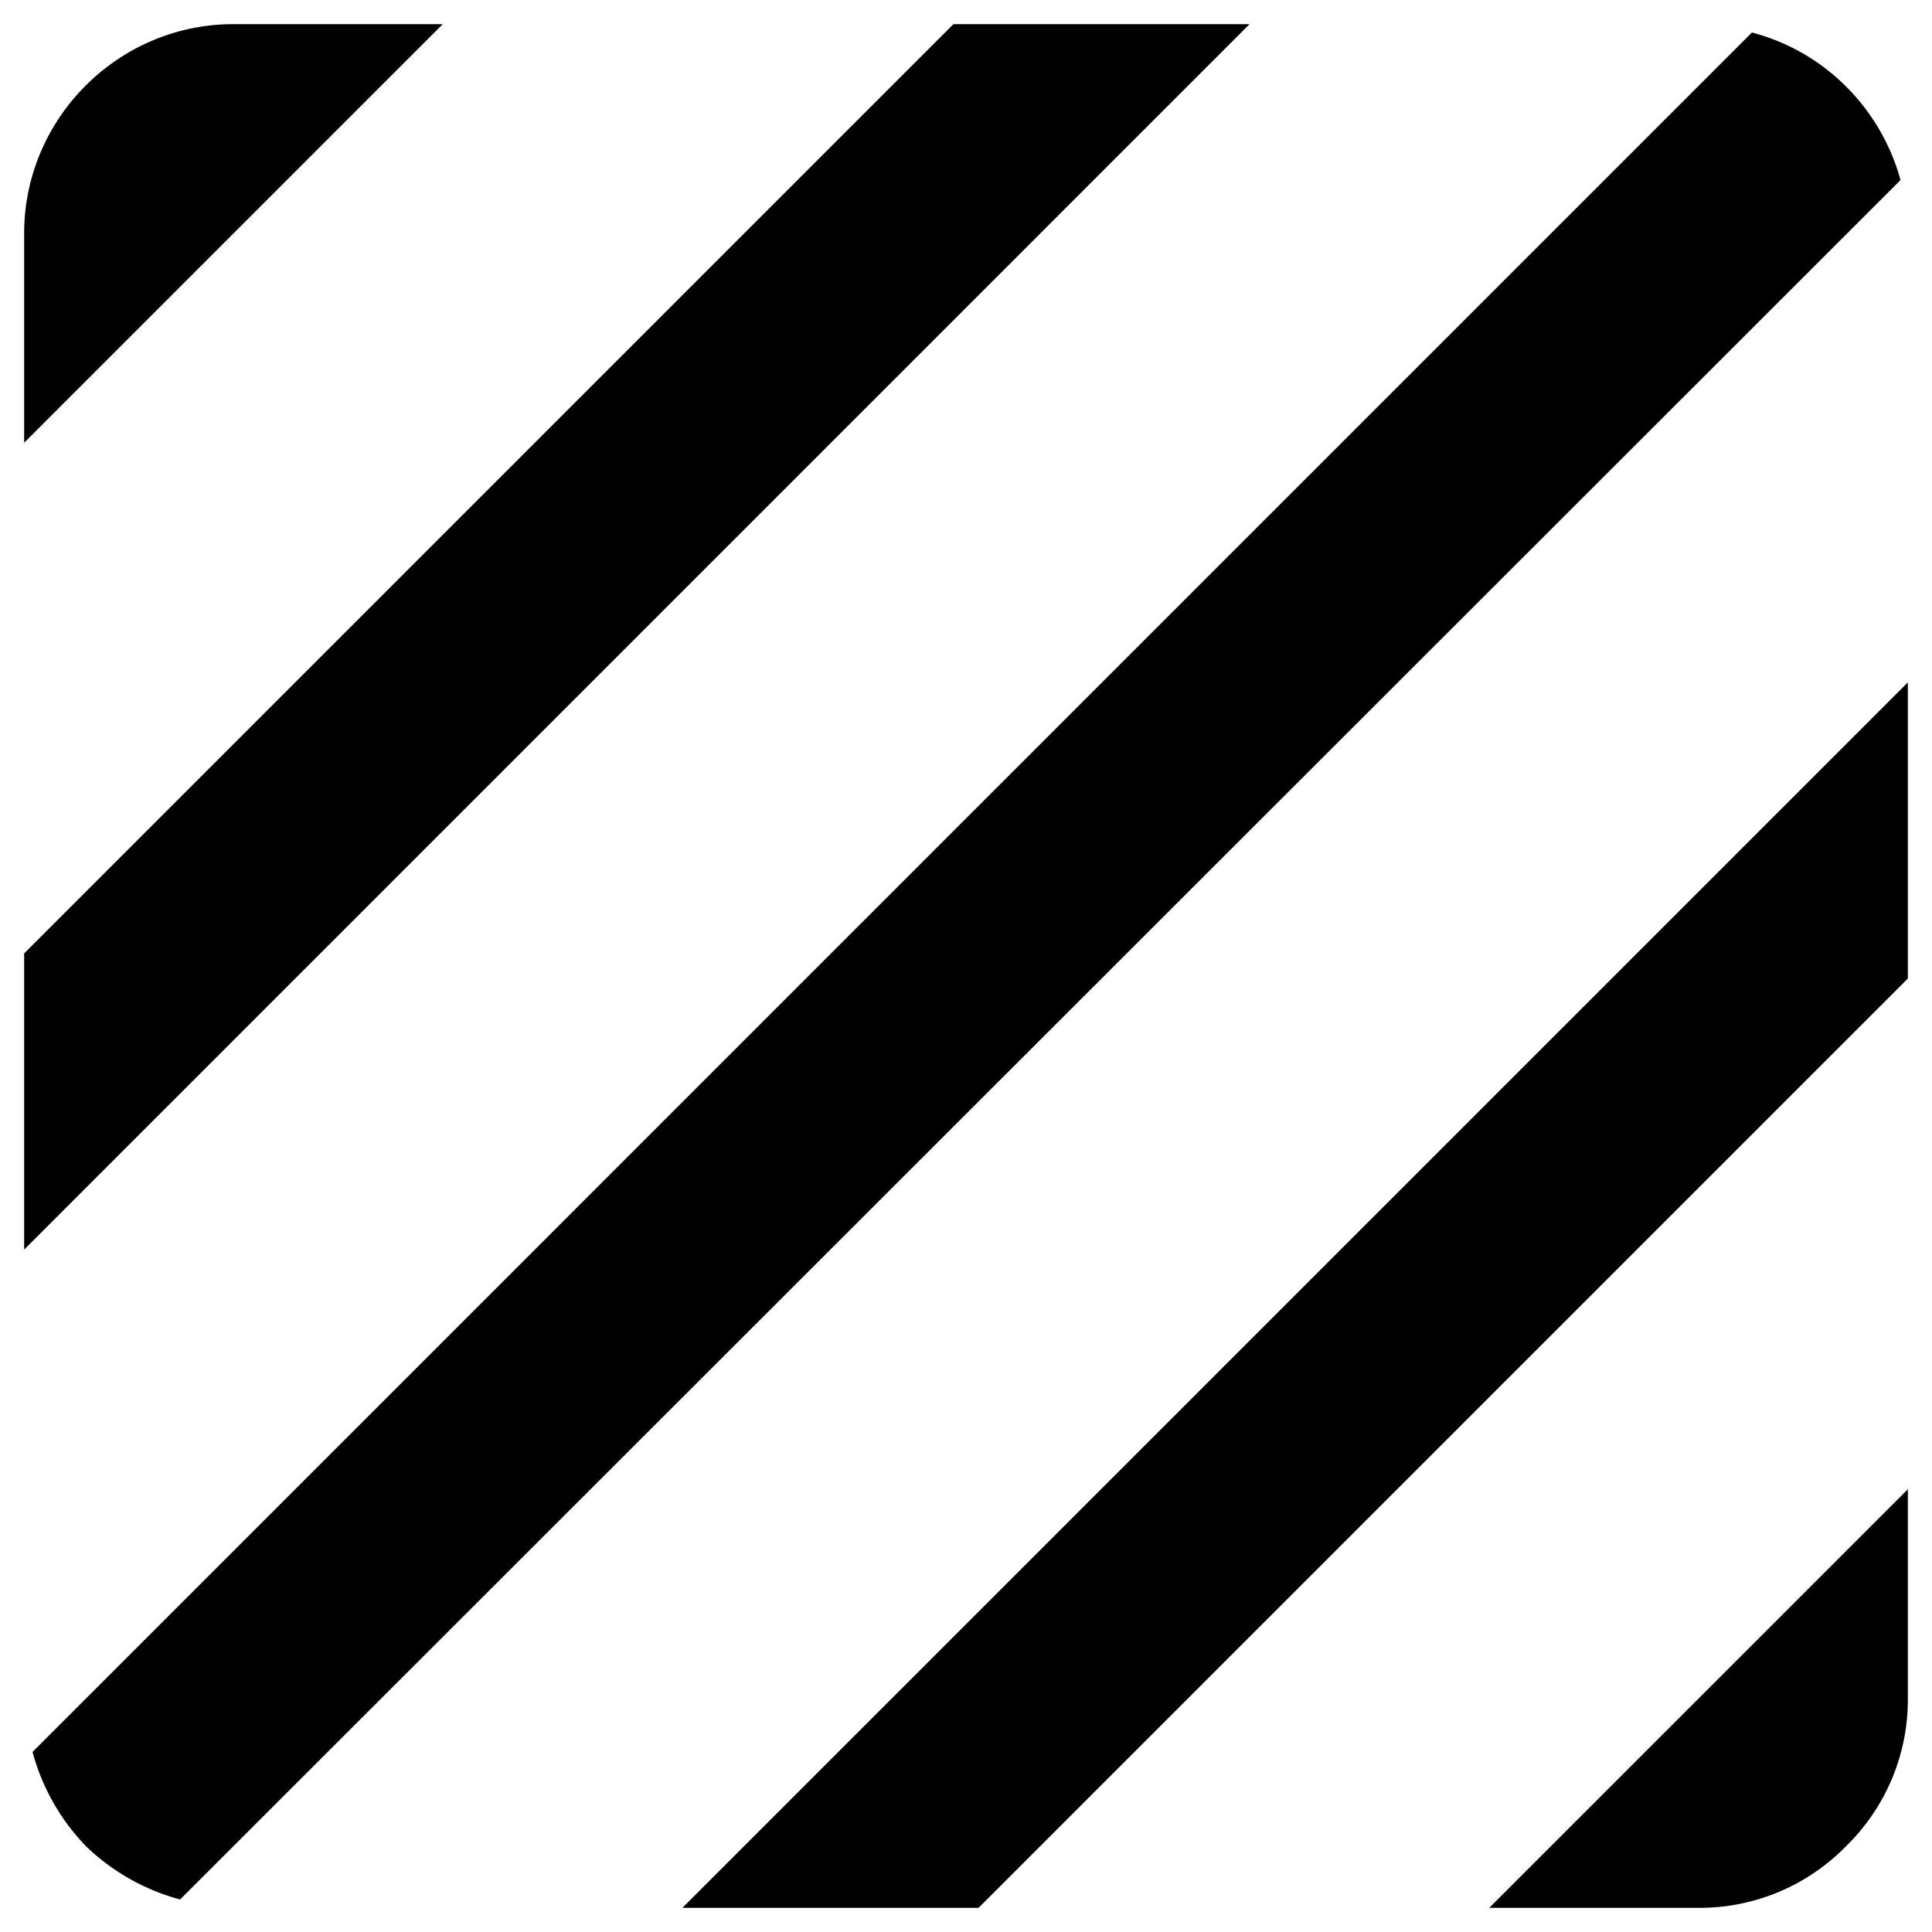 <svg width="60" height="60" fill="none" xmlns="http://www.w3.org/2000/svg"><path d="M54.407 1.01L1.01 54.408a6.736 6.736 0 001.657 2.925 6.736 6.736 0 002.926 1.657l53.43-53.398c-.618-2.242-2.373-3.997-4.616-4.582zM29.61.75L.75 29.61v9.197L38.807.75H29.61zM7.25.75C3.675.75.75 3.675.75 7.25v6.5l13-13h-6.5zm45.5 58.5a6.355 6.355 0 004.583-1.917 6.355 6.355 0 001.917-4.583v-6.5l-13 13h6.5zm-31.558 0h9.198l28.86-28.86v-9.198L21.192 59.25z" fill="#000"/></svg>